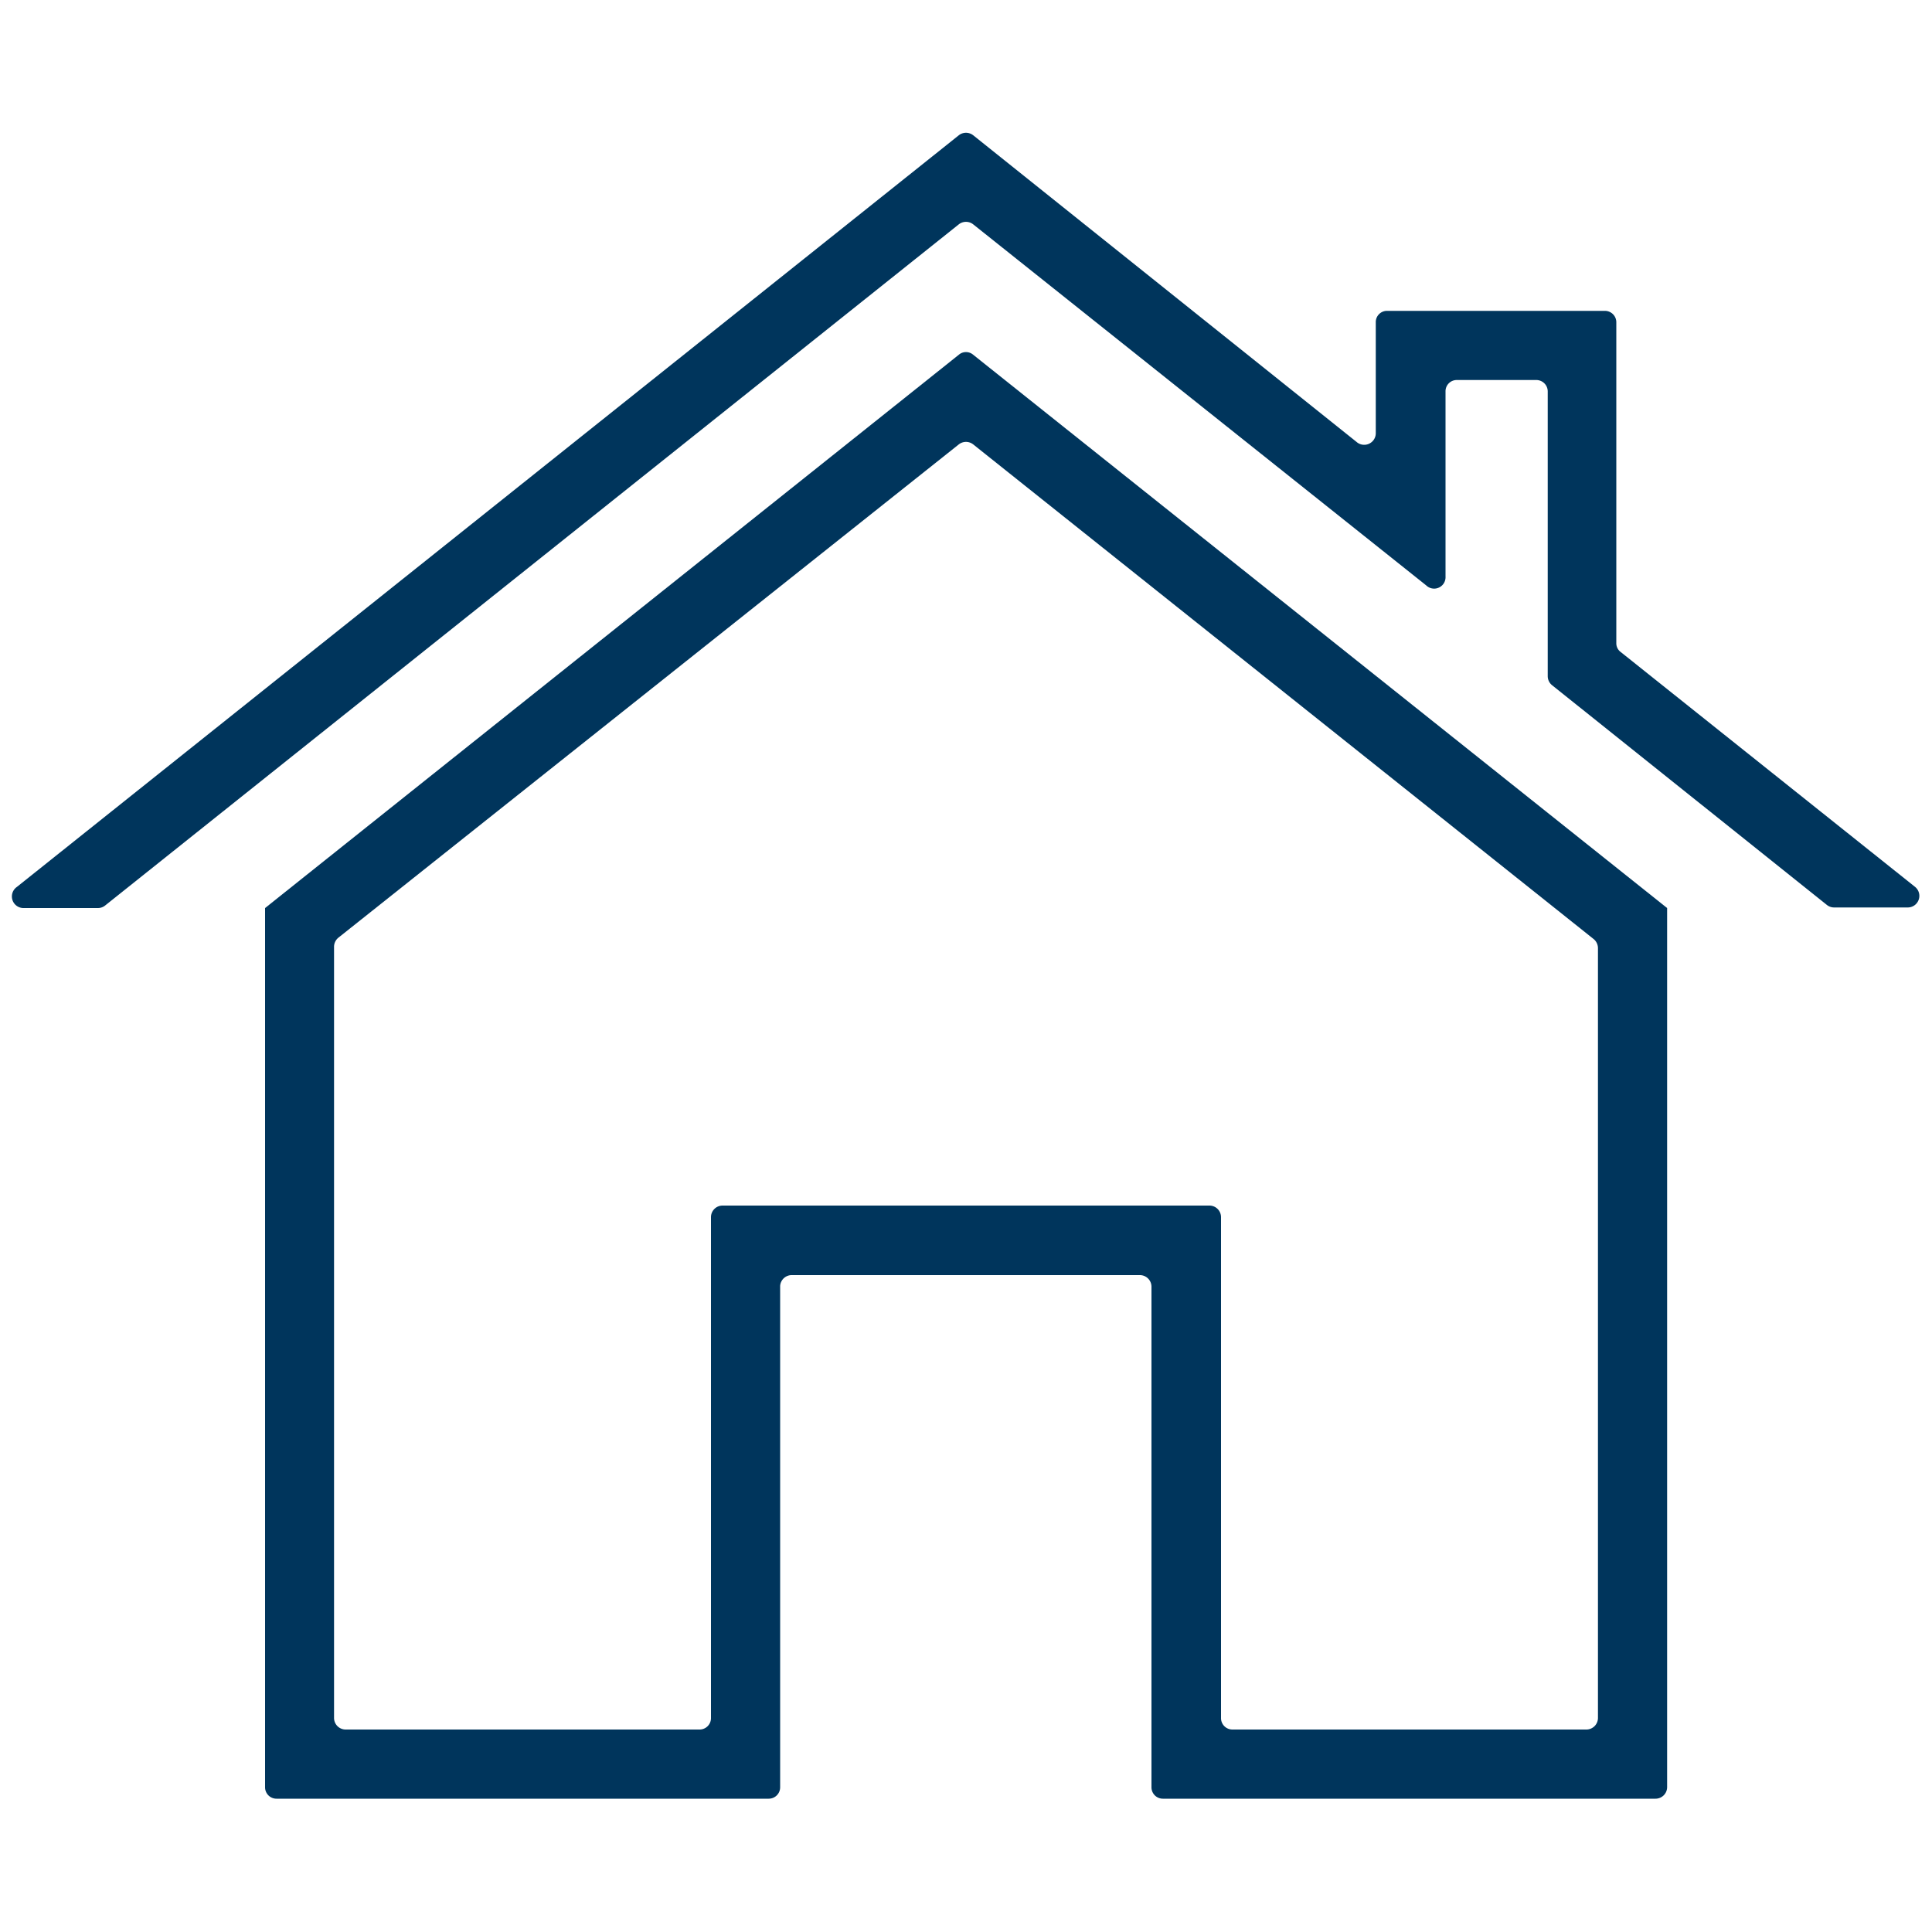 <svg xmlns="http://www.w3.org/2000/svg" viewBox="0 0 100 100"><defs><style>.cls-1{fill:#00355c;}</style></defs><title>real-estate</title><g id="Layer_2" data-name="Layer 2"><path class="cls-1" d="M83.66,33.29V16.68a.59.59,0,0,0-.6-.59H71.8a.58.58,0,0,0-.59.59v5.73a.6.6,0,0,1-1,.46L50.37,7a.6.6,0,0,0-.74,0L.87,45.91A.6.6,0,0,0,1.24,47H5.07a.59.59,0,0,0,.37-.13L49.63,11.61a.6.6,0,0,1,.74,0L73.82,30.3a.59.59,0,0,0,1-.46V20.26a.58.58,0,0,1,.59-.59h4.1a.59.59,0,0,1,.6.59V35a.6.6,0,0,0,.23.47L94.56,46.84a.59.59,0,0,0,.37.13h3.83a.6.6,0,0,0,.37-1.06L83.89,33.75A.56.56,0,0,1,83.66,33.29Z"/><path class="cls-1" d="M13.72,47V92.5a.59.59,0,0,0,.59.6H39.79a.59.59,0,0,0,.59-.6V66.56A.6.6,0,0,1,41,66H59a.6.6,0,0,1,.6.6V92.5a.59.59,0,0,0,.59.6H85.69a.6.6,0,0,0,.6-.6V47L50.37,18.36a.57.57,0,0,0-.74,0ZM82.11,89.52H63.79a.59.59,0,0,1-.59-.6V63a.6.6,0,0,0-.6-.6H37.4a.6.6,0,0,0-.6.6V88.92a.59.59,0,0,1-.59.6H17.89a.6.6,0,0,1-.6-.6V49a.61.61,0,0,1,.23-.47L49.63,23a.6.6,0,0,1,.74,0l32.11,25.6a.61.61,0,0,1,.23.47V88.92A.6.6,0,0,1,82.11,89.52Z"/></g></svg>
